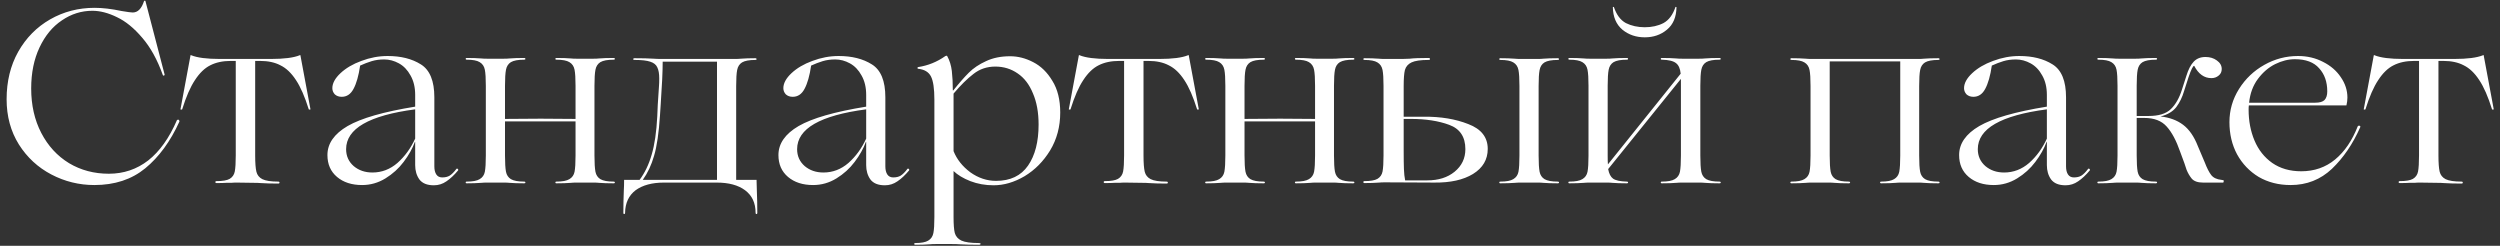<?xml version="1.0" encoding="UTF-8"?> <svg xmlns="http://www.w3.org/2000/svg" width="356" height="35" viewBox="0 0 356 35" fill="none"><rect x="0" y="0" width="356" height="35" fill="#333333" stroke="none"/><path d="M13.436 26.35C11.266 26.35 9.224 25.848 7.311 24.845C5.398 23.842 3.858 22.418 2.691 20.575C1.524 18.708 0.941 16.562 0.941 14.135C0.941 11.592 1.489 9.34 2.586 7.38C3.706 5.397 5.223 3.857 7.136 2.76C9.049 1.663 11.161 1.115 13.471 1.115C14.614 1.115 15.898 1.267 17.321 1.57C18.161 1.71 18.686 1.78 18.896 1.78C19.619 1.78 20.156 1.243 20.506 0.17C20.529 0.1 20.564 0.077 20.611 0.1C20.681 0.1 20.716 0.123 20.716 0.17L23.446 10.635C23.446 10.705 23.399 10.752 23.306 10.775C23.236 10.775 23.189 10.728 23.166 10.635C22.396 8.488 21.428 6.738 20.261 5.385C19.094 4.008 17.893 3.028 16.656 2.445C15.419 1.838 14.253 1.535 13.156 1.535C11.593 1.535 10.146 1.99 8.816 2.9C7.486 3.787 6.424 5.07 5.631 6.75C4.838 8.43 4.441 10.378 4.441 12.595C4.441 14.975 4.919 17.087 5.876 18.93C6.833 20.773 8.151 22.208 9.831 23.235C11.511 24.238 13.401 24.74 15.501 24.74C17.601 24.74 19.468 24.11 21.101 22.85C22.734 21.567 24.099 19.653 25.196 17.11C25.243 17.063 25.301 17.04 25.371 17.04C25.441 17.04 25.488 17.075 25.511 17.145C25.558 17.192 25.569 17.25 25.546 17.32C24.263 20.143 22.641 22.36 20.681 23.97C18.744 25.557 16.329 26.35 13.436 26.35ZM33.712 26C33.362 26 33.105 26.012 32.942 26.035C32.778 26.035 32.533 26.035 32.207 26.035C31.903 26.058 31.448 26.07 30.842 26.07C30.725 26.07 30.667 26.023 30.667 25.93C30.667 25.837 30.725 25.79 30.842 25.79C31.705 25.79 32.323 25.685 32.697 25.475C33.093 25.242 33.338 24.892 33.432 24.425C33.525 23.935 33.572 23.165 33.572 22.115V8.675H32.872C31.728 8.675 30.748 8.885 29.932 9.305C29.138 9.702 28.415 10.402 27.762 11.405C27.108 12.385 26.502 13.773 25.942 15.57C25.918 15.593 25.872 15.605 25.802 15.605C25.732 15.605 25.697 15.593 25.697 15.57L27.132 7.87C27.155 7.823 27.19 7.823 27.237 7.87C28.1 8.22 29.453 8.395 31.297 8.395H38.577C40.443 8.395 41.808 8.22 42.672 7.87C42.718 7.823 42.753 7.823 42.777 7.87L44.212 15.57C44.188 15.593 44.142 15.605 44.072 15.605C44.025 15.605 43.99 15.593 43.967 15.57C43.407 13.773 42.8 12.385 42.147 11.405C41.493 10.402 40.758 9.702 39.942 9.305C39.148 8.885 38.18 8.675 37.037 8.675H36.337V22.15C36.337 23.2 36.395 23.97 36.512 24.46C36.628 24.927 36.908 25.277 37.352 25.51C37.818 25.743 38.577 25.86 39.627 25.86C39.743 25.86 39.802 25.907 39.802 26C39.802 26.093 39.743 26.14 39.627 26.14C38.647 26.14 37.807 26.117 37.107 26.07C36.873 26.047 36.547 26.035 36.127 26.035L33.712 26ZM51.561 26.35C50.091 26.35 48.901 25.965 47.991 25.195C47.081 24.425 46.626 23.387 46.626 22.08C46.626 20.447 47.582 19.07 49.496 17.95C51.432 16.83 54.641 15.908 59.121 15.185V13.505C59.121 12.432 58.899 11.51 58.456 10.74C58.036 9.97 57.487 9.398 56.811 9.025C56.134 8.652 55.434 8.465 54.711 8.465C54.057 8.465 53.462 8.547 52.926 8.71C52.389 8.873 51.841 9.083 51.281 9.34C51.071 10.787 50.756 11.895 50.336 12.665C49.939 13.412 49.379 13.785 48.656 13.785C48.259 13.785 47.932 13.668 47.676 13.435C47.442 13.178 47.326 12.887 47.326 12.56C47.326 11.86 47.711 11.148 48.481 10.425C49.251 9.702 50.242 9.118 51.456 8.675C52.692 8.208 53.941 7.975 55.201 7.975C57.091 7.975 58.666 8.372 59.926 9.165C61.209 9.958 61.851 11.522 61.851 13.855V23.69C61.851 24.18 61.944 24.565 62.131 24.845C62.317 25.125 62.597 25.265 62.971 25.265C63.391 25.265 63.741 25.183 64.021 25.02C64.324 24.833 64.651 24.507 65.001 24.04L65.071 24.005C65.117 24.005 65.164 24.028 65.211 24.075C65.257 24.122 65.269 24.18 65.246 24.25C64.686 24.927 64.126 25.452 63.566 25.825C63.029 26.198 62.434 26.385 61.781 26.385C60.824 26.385 60.136 26.105 59.716 25.545C59.319 24.985 59.121 24.308 59.121 23.515V20.19H59.086C58.736 21.147 58.199 22.103 57.476 23.06C56.776 23.993 55.912 24.775 54.886 25.405C53.859 26.035 52.751 26.35 51.561 26.35ZM53.031 24.565C54.361 24.565 55.551 24.11 56.601 23.2C57.651 22.267 58.491 21.112 59.121 19.735V15.57C52.564 16.433 49.286 18.323 49.286 21.24C49.286 22.22 49.647 23.025 50.371 23.655C51.094 24.262 51.981 24.565 53.031 24.565ZM87.382 25.86C87.499 25.86 87.557 25.907 87.557 26C87.557 26.07 87.499 26.105 87.382 26.105C86.542 26.105 85.842 26.082 85.282 26.035C85.119 26.012 84.862 26 84.512 26H82.097C81.747 26 81.49 26.012 81.327 26.035C80.767 26.082 80.067 26.105 79.227 26.105C79.134 26.105 79.087 26.07 79.087 26C79.087 25.907 79.134 25.86 79.227 25.86C80.09 25.86 80.709 25.743 81.082 25.51C81.479 25.277 81.724 24.927 81.817 24.46C81.91 23.97 81.957 23.2 81.957 22.15V17.285H77.022H71.912V22.15C71.912 23.2 71.959 23.97 72.052 24.46C72.145 24.927 72.379 25.277 72.752 25.51C73.149 25.743 73.779 25.86 74.642 25.86C74.759 25.86 74.817 25.907 74.817 26C74.817 26.07 74.759 26.105 74.642 26.105C73.802 26.105 73.102 26.082 72.542 26.035C72.355 26.012 72.087 26 71.737 26H69.357C69.007 26 68.739 26.012 68.552 26.035C67.945 26.082 67.245 26.105 66.452 26.105C66.359 26.105 66.312 26.07 66.312 26C66.312 25.907 66.359 25.86 66.452 25.86C67.315 25.86 67.934 25.743 68.307 25.51C68.704 25.277 68.949 24.927 69.042 24.46C69.135 23.97 69.182 23.2 69.182 22.15V12.21C69.182 11.16 69.135 10.402 69.042 9.935C68.949 9.445 68.704 9.083 68.307 8.85C67.934 8.617 67.315 8.5 66.452 8.5C66.359 8.5 66.312 8.465 66.312 8.395C66.312 8.302 66.359 8.255 66.452 8.255C67.245 8.255 67.945 8.278 68.552 8.325C68.739 8.348 69.007 8.36 69.357 8.36H71.737C72.087 8.36 72.355 8.348 72.542 8.325C73.102 8.278 73.802 8.255 74.642 8.255C74.759 8.255 74.817 8.302 74.817 8.395C74.817 8.465 74.759 8.5 74.642 8.5C73.779 8.5 73.149 8.617 72.752 8.85C72.379 9.083 72.145 9.445 72.052 9.935C71.959 10.402 71.912 11.16 71.912 12.21V16.935L76.987 16.9L81.957 16.935V12.21C81.957 11.16 81.91 10.402 81.817 9.935C81.724 9.445 81.479 9.083 81.082 8.85C80.709 8.617 80.09 8.5 79.227 8.5C79.134 8.5 79.087 8.465 79.087 8.395C79.087 8.302 79.134 8.255 79.227 8.255C80.067 8.255 80.767 8.278 81.327 8.325C81.49 8.348 81.747 8.36 82.097 8.36H84.512C84.862 8.36 85.119 8.348 85.282 8.325C85.842 8.278 86.542 8.255 87.382 8.255C87.499 8.255 87.557 8.302 87.557 8.395C87.557 8.465 87.499 8.5 87.382 8.5C86.519 8.5 85.889 8.617 85.492 8.85C85.119 9.083 84.885 9.445 84.792 9.935C84.699 10.402 84.652 11.16 84.652 12.21V22.15C84.652 23.2 84.699 23.97 84.792 24.46C84.885 24.927 85.119 25.277 85.492 25.51C85.889 25.743 86.519 25.86 87.382 25.86ZM107.736 25.72C107.736 26.233 107.748 26.665 107.771 27.015C107.818 28.135 107.841 29.232 107.841 30.305C107.841 30.422 107.795 30.48 107.701 30.48C107.631 30.48 107.596 30.422 107.596 30.305C107.596 28.905 107.095 27.832 106.091 27.085C105.111 26.362 103.77 26 102.066 26H94.541C92.861 26 91.52 26.362 90.516 27.085C89.536 27.832 89.035 28.905 89.011 30.305C89.011 30.422 88.965 30.48 88.871 30.48C88.801 30.48 88.766 30.422 88.766 30.305C88.766 29.232 88.79 28.135 88.836 27.015C88.86 26.665 88.871 26.233 88.871 25.72V25.615H91.076C91.823 24.612 92.395 23.422 92.791 22.045C93.211 20.645 93.48 18.813 93.596 16.55L93.666 14.905L93.841 12.245C93.865 11.988 93.876 11.627 93.876 11.16C93.876 10.483 93.783 9.958 93.596 9.585C93.433 9.212 93.095 8.943 92.581 8.78C92.091 8.617 91.356 8.535 90.376 8.535C90.236 8.535 90.166 8.5 90.166 8.43C90.166 8.337 90.236 8.29 90.376 8.29C91.473 8.29 92.395 8.313 93.141 8.36C93.398 8.383 93.76 8.395 94.226 8.395H104.656C105.006 8.395 105.275 8.383 105.461 8.36C106.068 8.313 106.768 8.29 107.561 8.29C107.678 8.29 107.736 8.337 107.736 8.43C107.736 8.5 107.678 8.535 107.561 8.535C106.698 8.535 106.068 8.652 105.671 8.885C105.298 9.118 105.065 9.48 104.971 9.97C104.878 10.437 104.831 11.195 104.831 12.245V25.615H107.736V25.72ZM102.101 25.615V8.78H94.366C94.366 10.133 94.273 12.152 94.086 14.835L93.981 16.445C93.818 18.942 93.538 20.855 93.141 22.185C92.768 23.492 92.231 24.635 91.531 25.615H102.101ZM115.784 26.35C114.314 26.35 113.124 25.965 112.214 25.195C111.304 24.425 110.849 23.387 110.849 22.08C110.849 20.447 111.806 19.07 113.719 17.95C115.656 16.83 118.864 15.908 123.344 15.185V13.505C123.344 12.432 123.123 11.51 122.679 10.74C122.259 9.97 121.711 9.398 121.034 9.025C120.358 8.652 119.658 8.465 118.934 8.465C118.281 8.465 117.686 8.547 117.149 8.71C116.613 8.873 116.064 9.083 115.504 9.34C115.294 10.787 114.979 11.895 114.559 12.665C114.163 13.412 113.603 13.785 112.879 13.785C112.483 13.785 112.156 13.668 111.899 13.435C111.666 13.178 111.549 12.887 111.549 12.56C111.549 11.86 111.934 11.148 112.704 10.425C113.474 9.702 114.466 9.118 115.679 8.675C116.916 8.208 118.164 7.975 119.424 7.975C121.314 7.975 122.889 8.372 124.149 9.165C125.433 9.958 126.074 11.522 126.074 13.855V23.69C126.074 24.18 126.168 24.565 126.354 24.845C126.541 25.125 126.821 25.265 127.194 25.265C127.614 25.265 127.964 25.183 128.244 25.02C128.548 24.833 128.874 24.507 129.224 24.04L129.294 24.005C129.341 24.005 129.388 24.028 129.434 24.075C129.481 24.122 129.493 24.18 129.469 24.25C128.909 24.927 128.349 25.452 127.789 25.825C127.253 26.198 126.658 26.385 126.004 26.385C125.048 26.385 124.359 26.105 123.939 25.545C123.543 24.985 123.344 24.308 123.344 23.515V20.19H123.309C122.959 21.147 122.423 22.103 121.699 23.06C120.999 23.993 120.136 24.775 119.109 25.405C118.083 26.035 116.974 26.35 115.784 26.35ZM117.254 24.565C118.584 24.565 119.774 24.11 120.824 23.2C121.874 22.267 122.714 21.112 123.344 19.735V15.57C116.788 16.433 113.509 18.323 113.509 21.24C113.509 22.22 113.871 23.025 114.594 23.655C115.318 24.262 116.204 24.565 117.254 24.565ZM143.836 8.01C144.956 8.01 146.052 8.29 147.126 8.85C148.222 9.41 149.132 10.297 149.856 11.51C150.602 12.7 150.976 14.205 150.976 16.025C150.976 18.032 150.497 19.828 149.541 21.415C148.584 22.978 147.371 24.203 145.901 25.09C144.431 25.953 142.961 26.385 141.491 26.385C140.301 26.385 139.192 26.187 138.166 25.79C137.162 25.393 136.369 24.915 135.786 24.355V30.9C135.786 31.95 135.844 32.708 135.961 33.175C136.101 33.665 136.416 34.027 136.906 34.26C137.419 34.493 138.247 34.61 139.391 34.61C139.554 34.61 139.636 34.645 139.636 34.715C139.636 34.808 139.554 34.855 139.391 34.855C138.341 34.855 137.419 34.832 136.626 34.785C136.392 34.762 136.042 34.75 135.576 34.75H133.231C132.881 34.75 132.612 34.762 132.426 34.785C131.819 34.832 131.119 34.855 130.326 34.855C130.232 34.855 130.186 34.808 130.186 34.715C130.186 34.645 130.232 34.61 130.326 34.61C131.189 34.61 131.807 34.493 132.181 34.26C132.577 34.027 132.822 33.665 132.916 33.175C133.009 32.708 133.056 31.95 133.056 30.9V14.205C133.056 12.618 132.892 11.51 132.566 10.88C132.239 10.25 131.632 9.888 130.746 9.795C130.676 9.772 130.641 9.737 130.641 9.69C130.641 9.62 130.676 9.573 130.746 9.55C132.146 9.34 133.441 8.815 134.631 7.975C134.677 7.952 134.724 7.94 134.771 7.94C134.817 7.917 134.852 7.928 134.876 7.975C135.226 8.605 135.447 9.317 135.541 10.11C135.634 10.903 135.681 11.825 135.681 12.875H135.751C136.567 11.848 137.302 11.008 137.956 10.355C138.609 9.702 139.426 9.153 140.406 8.71C141.386 8.243 142.529 8.01 143.836 8.01ZM141.736 9.48C140.546 9.48 139.507 9.83 138.621 10.53C137.734 11.207 136.789 12.14 135.786 13.33V21.52C136.252 22.687 137.046 23.69 138.166 24.53C139.309 25.347 140.534 25.755 141.841 25.755C143.871 25.755 145.387 25.032 146.391 23.585C147.394 22.138 147.896 20.19 147.896 17.74C147.896 16.013 147.627 14.532 147.091 13.295C146.577 12.035 145.854 11.09 144.921 10.46C143.987 9.807 142.926 9.48 141.736 9.48ZM160.211 26C159.861 26 159.604 26.012 159.441 26.035C159.277 26.035 159.032 26.035 158.706 26.035C158.402 26.058 157.947 26.07 157.341 26.07C157.224 26.07 157.166 26.023 157.166 25.93C157.166 25.837 157.224 25.79 157.341 25.79C158.204 25.79 158.822 25.685 159.196 25.475C159.592 25.242 159.837 24.892 159.931 24.425C160.024 23.935 160.071 23.165 160.071 22.115V8.675H159.371C158.227 8.675 157.247 8.885 156.431 9.305C155.637 9.702 154.914 10.402 154.261 11.405C153.607 12.385 153.001 13.773 152.441 15.57C152.417 15.593 152.371 15.605 152.301 15.605C152.231 15.605 152.196 15.593 152.196 15.57L153.631 7.87C153.654 7.823 153.689 7.823 153.736 7.87C154.599 8.22 155.952 8.395 157.796 8.395H165.076C166.942 8.395 168.307 8.22 169.171 7.87C169.217 7.823 169.252 7.823 169.276 7.87L170.711 15.57C170.687 15.593 170.641 15.605 170.571 15.605C170.524 15.605 170.489 15.593 170.466 15.57C169.906 13.773 169.299 12.385 168.646 11.405C167.992 10.402 167.257 9.702 166.441 9.305C165.647 8.885 164.679 8.675 163.536 8.675H162.836V22.15C162.836 23.2 162.894 23.97 163.011 24.46C163.127 24.927 163.407 25.277 163.851 25.51C164.317 25.743 165.076 25.86 166.126 25.86C166.242 25.86 166.301 25.907 166.301 26C166.301 26.093 166.242 26.14 166.126 26.14C165.146 26.14 164.306 26.117 163.606 26.07C163.372 26.047 163.046 26.035 162.626 26.035L160.211 26ZM192.69 25.86C192.806 25.86 192.865 25.907 192.865 26C192.865 26.07 192.806 26.105 192.69 26.105C191.85 26.105 191.15 26.082 190.59 26.035C190.426 26.012 190.17 26 189.82 26H187.405C187.055 26 186.798 26.012 186.635 26.035C186.075 26.082 185.375 26.105 184.535 26.105C184.441 26.105 184.395 26.07 184.395 26C184.395 25.907 184.441 25.86 184.535 25.86C185.398 25.86 186.016 25.743 186.39 25.51C186.786 25.277 187.031 24.927 187.125 24.46C187.218 23.97 187.265 23.2 187.265 22.15V17.285H182.33H177.22V22.15C177.22 23.2 177.266 23.97 177.36 24.46C177.453 24.927 177.686 25.277 178.06 25.51C178.456 25.743 179.086 25.86 179.95 25.86C180.066 25.86 180.125 25.907 180.125 26C180.125 26.07 180.066 26.105 179.95 26.105C179.11 26.105 178.41 26.082 177.85 26.035C177.663 26.012 177.395 26 177.045 26H174.665C174.315 26 174.046 26.012 173.86 26.035C173.253 26.082 172.553 26.105 171.76 26.105C171.666 26.105 171.62 26.07 171.62 26C171.62 25.907 171.666 25.86 171.76 25.86C172.623 25.86 173.241 25.743 173.615 25.51C174.011 25.277 174.256 24.927 174.35 24.46C174.443 23.97 174.49 23.2 174.49 22.15V12.21C174.49 11.16 174.443 10.402 174.35 9.935C174.256 9.445 174.011 9.083 173.615 8.85C173.241 8.617 172.623 8.5 171.76 8.5C171.666 8.5 171.62 8.465 171.62 8.395C171.62 8.302 171.666 8.255 171.76 8.255C172.553 8.255 173.253 8.278 173.86 8.325C174.046 8.348 174.315 8.36 174.665 8.36H177.045C177.395 8.36 177.663 8.348 177.85 8.325C178.41 8.278 179.11 8.255 179.95 8.255C180.066 8.255 180.125 8.302 180.125 8.395C180.125 8.465 180.066 8.5 179.95 8.5C179.086 8.5 178.456 8.617 178.06 8.85C177.686 9.083 177.453 9.445 177.36 9.935C177.266 10.402 177.22 11.16 177.22 12.21V16.935L182.295 16.9L187.265 16.935V12.21C187.265 11.16 187.218 10.402 187.125 9.935C187.031 9.445 186.786 9.083 186.39 8.85C186.016 8.617 185.398 8.5 184.535 8.5C184.441 8.5 184.395 8.465 184.395 8.395C184.395 8.302 184.441 8.255 184.535 8.255C185.375 8.255 186.075 8.278 186.635 8.325C186.798 8.348 187.055 8.36 187.405 8.36H189.82C190.17 8.36 190.426 8.348 190.59 8.325C191.15 8.278 191.85 8.255 192.69 8.255C192.806 8.255 192.865 8.302 192.865 8.395C192.865 8.465 192.806 8.5 192.69 8.5C191.826 8.5 191.196 8.617 190.8 8.85C190.426 9.083 190.193 9.445 190.1 9.935C190.006 10.402 189.96 11.16 189.96 12.21V22.15C189.96 23.2 190.006 23.97 190.1 24.46C190.193 24.927 190.426 25.277 190.8 25.51C191.196 25.743 191.826 25.86 192.69 25.86ZM197.189 25.965C196.839 25.965 196.571 25.977 196.384 26C195.777 26.047 195.077 26.07 194.284 26.07C194.191 26.07 194.144 26.023 194.144 25.93C194.144 25.837 194.191 25.79 194.284 25.79C195.147 25.79 195.766 25.685 196.139 25.475C196.536 25.242 196.781 24.892 196.874 24.425C196.967 23.935 197.014 23.165 197.014 22.115V12.245C197.014 11.195 196.967 10.437 196.874 9.97C196.781 9.48 196.536 9.118 196.139 8.885C195.766 8.652 195.147 8.535 194.284 8.535C194.191 8.535 194.144 8.5 194.144 8.43C194.144 8.337 194.191 8.29 194.284 8.29C195.077 8.29 195.777 8.313 196.384 8.36C196.571 8.383 196.839 8.395 197.189 8.395H199.674L200.724 8.36C201.284 8.29 202.182 8.255 203.419 8.255C203.559 8.255 203.629 8.302 203.629 8.395C203.652 8.488 203.582 8.535 203.419 8.535C202.299 8.535 201.494 8.652 201.004 8.885C200.514 9.118 200.199 9.48 200.059 9.97C199.942 10.437 199.884 11.195 199.884 12.245V16.62H202.754C205.157 16.597 207.269 16.947 209.089 17.67C210.932 18.37 211.854 19.548 211.854 21.205C211.854 22.722 211.154 23.912 209.754 24.775C208.377 25.615 206.546 26.023 204.259 26L197.189 25.965ZM218.959 8.395C219.309 8.395 219.566 8.383 219.729 8.36C220.289 8.313 220.989 8.29 221.829 8.29C221.946 8.29 222.004 8.337 222.004 8.43C222.004 8.5 221.946 8.535 221.829 8.535C220.966 8.535 220.336 8.652 219.939 8.885C219.566 9.118 219.332 9.48 219.239 9.97C219.146 10.437 219.099 11.195 219.099 12.245V22.15C219.099 23.2 219.146 23.97 219.239 24.46C219.332 24.927 219.566 25.277 219.939 25.51C220.336 25.743 220.966 25.86 221.829 25.86C221.946 25.86 222.004 25.907 222.004 26C222.004 26.07 221.946 26.105 221.829 26.105C220.989 26.105 220.289 26.082 219.729 26.035C219.566 26.012 219.309 26 218.959 26H216.544C216.194 26 215.926 26.012 215.739 26.035C215.132 26.082 214.432 26.105 213.639 26.105C213.546 26.105 213.499 26.07 213.499 26C213.499 25.907 213.546 25.86 213.639 25.86C214.502 25.86 215.121 25.743 215.494 25.51C215.891 25.277 216.136 24.927 216.229 24.46C216.322 23.97 216.369 23.2 216.369 22.15V12.245C216.369 11.195 216.322 10.437 216.229 9.97C216.136 9.48 215.891 9.118 215.494 8.885C215.121 8.652 214.502 8.535 213.639 8.535C213.546 8.535 213.499 8.5 213.499 8.43C213.499 8.337 213.546 8.29 213.639 8.29C214.432 8.29 215.132 8.313 215.739 8.36C215.926 8.383 216.194 8.395 216.544 8.395H218.959ZM203.244 25.685C204.831 25.685 206.126 25.277 207.129 24.46C208.156 23.62 208.669 22.547 208.669 21.24C208.669 19.49 207.899 18.335 206.359 17.775C204.842 17.215 203.022 16.935 200.899 16.935H199.884V21.555C199.884 22.605 199.896 23.445 199.919 24.075C199.942 24.705 200.001 25.242 200.094 25.685H203.244ZM244.858 25.86C244.975 25.86 245.033 25.907 245.033 26C245.033 26.07 244.975 26.105 244.858 26.105C244.018 26.105 243.318 26.082 242.758 26.035C242.572 26.012 242.303 26 241.953 26H239.538C239.188 26 238.92 26.012 238.733 26.035C238.173 26.082 237.473 26.105 236.633 26.105C236.54 26.105 236.493 26.07 236.493 26C236.493 25.907 236.54 25.86 236.633 25.86C237.497 25.86 238.115 25.743 238.488 25.51C238.885 25.277 239.13 24.927 239.223 24.46C239.317 23.97 239.363 23.2 239.363 22.15V12.21V11.23L229.003 24.075C229.12 24.728 229.353 25.183 229.703 25.44C230.077 25.697 230.73 25.837 231.663 25.86C231.78 25.86 231.838 25.907 231.838 26C231.838 26.07 231.78 26.105 231.663 26.105C230.823 26.105 230.123 26.082 229.563 26.035C229.4 26.012 229.143 26 228.793 26H226.378C226.028 26 225.76 26.012 225.573 26.035C224.967 26.082 224.267 26.105 223.473 26.105C223.38 26.105 223.333 26.07 223.333 26C223.333 25.907 223.38 25.86 223.473 25.86C224.337 25.86 224.955 25.743 225.328 25.51C225.725 25.277 225.97 24.927 226.063 24.46C226.157 23.97 226.203 23.2 226.203 22.15V12.21C226.203 11.16 226.157 10.402 226.063 9.935C225.97 9.445 225.725 9.083 225.328 8.85C224.955 8.617 224.337 8.5 223.473 8.5C223.38 8.5 223.333 8.465 223.333 8.395C223.333 8.302 223.38 8.255 223.473 8.255C224.267 8.255 224.967 8.278 225.573 8.325C225.76 8.348 226.028 8.36 226.378 8.36H228.793C229.143 8.36 229.4 8.348 229.563 8.325C230.123 8.278 230.823 8.255 231.663 8.255C231.78 8.255 231.838 8.302 231.838 8.395C231.838 8.465 231.78 8.5 231.663 8.5C230.8 8.5 230.17 8.617 229.773 8.85C229.4 9.083 229.167 9.445 229.073 9.935C228.98 10.402 228.933 11.16 228.933 12.21V22.15C228.933 22.733 228.945 23.153 228.968 23.41L239.328 10.495C239.258 9.772 239.037 9.27 238.663 8.99C238.29 8.687 237.613 8.523 236.633 8.5C236.54 8.5 236.493 8.465 236.493 8.395C236.493 8.302 236.54 8.255 236.633 8.255C237.473 8.255 238.173 8.278 238.733 8.325C238.92 8.348 239.188 8.36 239.538 8.36H241.953C242.303 8.36 242.572 8.348 242.758 8.325C243.318 8.278 244.018 8.255 244.858 8.255C244.975 8.255 245.033 8.302 245.033 8.395C245.033 8.465 244.975 8.5 244.858 8.5C243.995 8.5 243.365 8.617 242.968 8.85C242.595 9.083 242.362 9.445 242.268 9.935C242.175 10.402 242.128 11.16 242.128 12.21V22.15C242.128 23.2 242.175 23.97 242.268 24.46C242.362 24.927 242.595 25.277 242.968 25.51C243.365 25.743 243.995 25.86 244.858 25.86ZM234.218 5.315C232.982 5.315 231.92 4.953 231.033 4.23C230.147 3.483 229.692 2.41 229.668 1.01L229.808 0.975C230.182 2.095 230.753 2.865 231.523 3.285C232.317 3.682 233.215 3.88 234.218 3.88C235.222 3.88 236.108 3.682 236.878 3.285C237.648 2.865 238.22 2.095 238.593 0.975L238.733 1.01C238.71 2.433 238.255 3.507 237.368 4.23C236.505 4.953 235.455 5.315 234.218 5.315ZM276.02 25.86C276.136 25.86 276.195 25.907 276.195 26C276.195 26.07 276.136 26.105 276.02 26.105C275.18 26.105 274.48 26.082 273.92 26.035C273.756 26.012 273.5 26 273.15 26H270.735C270.385 26 270.128 26.012 269.965 26.035C269.405 26.082 268.705 26.105 267.865 26.105C267.771 26.105 267.725 26.07 267.725 26C267.725 25.907 267.771 25.86 267.865 25.86C268.728 25.86 269.346 25.743 269.72 25.51C270.116 25.277 270.361 24.927 270.455 24.46C270.548 23.97 270.595 23.2 270.595 22.15V8.745H260.55V22.15C260.55 23.2 260.596 23.97 260.69 24.46C260.783 24.927 261.016 25.277 261.39 25.51C261.786 25.743 262.416 25.86 263.28 25.86C263.396 25.86 263.455 25.907 263.455 26C263.455 26.07 263.396 26.105 263.28 26.105C262.44 26.105 261.74 26.082 261.18 26.035C260.993 26.012 260.725 26 260.375 26H257.995C257.645 26 257.376 26.012 257.19 26.035C256.583 26.082 255.883 26.105 255.09 26.105C254.996 26.105 254.95 26.07 254.95 26C254.95 25.907 254.996 25.86 255.09 25.86C255.953 25.86 256.571 25.743 256.945 25.51C257.341 25.277 257.586 24.927 257.68 24.46C257.773 23.97 257.82 23.2 257.82 22.15V12.245C257.82 11.195 257.773 10.437 257.68 9.97C257.586 9.48 257.341 9.118 256.945 8.885C256.571 8.652 255.953 8.535 255.09 8.535C254.996 8.535 254.95 8.5 254.95 8.43C254.95 8.337 254.996 8.29 255.09 8.29C255.883 8.29 256.583 8.313 257.19 8.36C257.376 8.383 257.645 8.395 257.995 8.395H273.15C273.5 8.395 273.756 8.383 273.92 8.36C274.48 8.313 275.18 8.29 276.02 8.29C276.136 8.29 276.195 8.337 276.195 8.43C276.195 8.5 276.136 8.535 276.02 8.535C275.156 8.535 274.526 8.652 274.13 8.885C273.756 9.118 273.523 9.48 273.43 9.97C273.336 10.437 273.29 11.195 273.29 12.245V22.15C273.29 23.2 273.336 23.97 273.43 24.46C273.523 24.927 273.756 25.277 274.13 25.51C274.526 25.743 275.156 25.86 276.02 25.86ZM283.914 26.35C282.444 26.35 281.254 25.965 280.344 25.195C279.434 24.425 278.979 23.387 278.979 22.08C278.979 20.447 279.936 19.07 281.849 17.95C283.786 16.83 286.994 15.908 291.474 15.185V13.505C291.474 12.432 291.252 11.51 290.809 10.74C290.389 9.97 289.841 9.398 289.164 9.025C288.487 8.652 287.787 8.465 287.064 8.465C286.411 8.465 285.816 8.547 285.279 8.71C284.742 8.873 284.194 9.083 283.634 9.34C283.424 10.787 283.109 11.895 282.689 12.665C282.292 13.412 281.732 13.785 281.009 13.785C280.612 13.785 280.286 13.668 280.029 13.435C279.796 13.178 279.679 12.887 279.679 12.56C279.679 11.86 280.064 11.148 280.834 10.425C281.604 9.702 282.596 9.118 283.809 8.675C285.046 8.208 286.294 7.975 287.554 7.975C289.444 7.975 291.019 8.372 292.279 9.165C293.562 9.958 294.204 11.522 294.204 13.855V23.69C294.204 24.18 294.297 24.565 294.484 24.845C294.671 25.125 294.951 25.265 295.324 25.265C295.744 25.265 296.094 25.183 296.374 25.02C296.677 24.833 297.004 24.507 297.354 24.04L297.424 24.005C297.471 24.005 297.517 24.028 297.564 24.075C297.611 24.122 297.622 24.18 297.599 24.25C297.039 24.927 296.479 25.452 295.919 25.825C295.382 26.198 294.787 26.385 294.134 26.385C293.177 26.385 292.489 26.105 292.069 25.545C291.672 24.985 291.474 24.308 291.474 23.515V20.19H291.439C291.089 21.147 290.552 22.103 289.829 23.06C289.129 23.993 288.266 24.775 287.239 25.405C286.212 26.035 285.104 26.35 283.914 26.35ZM285.384 24.565C286.714 24.565 287.904 24.11 288.954 23.2C290.004 22.267 290.844 21.112 291.474 19.735V15.57C284.917 16.433 281.639 18.323 281.639 21.24C281.639 22.22 282.001 23.025 282.724 23.655C283.447 24.262 284.334 24.565 285.384 24.565ZM316.55 25.65C316.644 25.65 316.679 25.708 316.655 25.825C316.655 25.942 316.62 26 316.55 26H313.715C312.969 26 312.432 25.813 312.105 25.44C311.802 25.067 311.557 24.647 311.37 24.18C311.207 23.69 311.102 23.375 311.055 23.235L310.46 21.625C309.9 20.015 309.259 18.813 308.535 18.02C307.812 17.203 306.75 16.795 305.35 16.795H304.265V22.15C304.265 23.2 304.312 23.97 304.405 24.46C304.499 24.927 304.732 25.277 305.105 25.51C305.502 25.743 306.132 25.86 306.995 25.86C307.112 25.86 307.17 25.907 307.17 26C307.17 26.07 307.112 26.105 306.995 26.105C306.155 26.105 305.455 26.082 304.895 26.035C304.732 26.012 304.475 26 304.125 26H301.71C301.36 26 301.092 26.012 300.905 26.035C300.299 26.082 299.599 26.105 298.805 26.105C298.712 26.105 298.665 26.07 298.665 26C298.665 25.907 298.712 25.86 298.805 25.86C299.669 25.86 300.287 25.743 300.66 25.51C301.057 25.277 301.302 24.927 301.395 24.46C301.489 23.97 301.535 23.2 301.535 22.15V12.21C301.535 11.16 301.489 10.402 301.395 9.935C301.302 9.445 301.057 9.083 300.66 8.85C300.287 8.617 299.669 8.5 298.805 8.5C298.712 8.5 298.665 8.465 298.665 8.395C298.665 8.302 298.712 8.255 298.805 8.255C299.599 8.255 300.299 8.278 300.905 8.325C301.092 8.348 301.36 8.36 301.71 8.36H304.125C304.475 8.36 304.732 8.348 304.895 8.325C305.455 8.278 306.155 8.255 306.995 8.255C307.112 8.255 307.17 8.302 307.17 8.395C307.17 8.465 307.112 8.5 306.995 8.5C306.132 8.5 305.502 8.617 305.105 8.85C304.732 9.083 304.499 9.445 304.405 9.935C304.312 10.402 304.265 11.16 304.265 12.21V16.515H305.98C307.404 16.515 308.454 16.188 309.13 15.535C309.807 14.882 310.332 13.96 310.705 12.77L311.335 10.81C311.615 9.9 311.965 9.223 312.385 8.78C312.805 8.337 313.365 8.115 314.065 8.115C314.695 8.115 315.232 8.278 315.675 8.605C316.142 8.932 316.375 9.34 316.375 9.83C316.375 10.227 316.224 10.542 315.92 10.775C315.64 11.008 315.302 11.125 314.905 11.125C313.879 11.125 313.062 10.542 312.455 9.375C312.292 9.352 312.024 9.888 311.65 10.985L311.02 12.945C310.764 13.832 310.39 14.602 309.9 15.255C309.41 15.885 308.664 16.328 307.66 16.585C308.944 16.725 310.017 17.122 310.88 17.775C311.744 18.428 312.444 19.443 312.98 20.82L313.96 23.13C314.264 23.923 314.567 24.518 314.87 24.915C315.174 25.312 315.664 25.545 316.34 25.615L316.55 25.65ZM335.742 17.985C335.835 17.892 335.928 17.868 336.022 17.915C336.115 17.962 336.138 18.032 336.092 18.125C335.042 20.505 333.7 22.477 332.067 24.04C330.433 25.58 328.473 26.35 326.187 26.35C324.483 26.35 322.967 25.965 321.637 25.195C320.33 24.402 319.303 23.328 318.557 21.975C317.833 20.622 317.472 19.093 317.472 17.39C317.472 15.687 317.927 14.112 318.837 12.665C319.747 11.218 320.948 10.075 322.442 9.235C323.935 8.395 325.533 7.975 327.237 7.975C328.543 7.975 329.733 8.255 330.807 8.815C331.88 9.352 332.72 10.075 333.327 10.985C333.957 11.895 334.272 12.863 334.272 13.89C334.272 14.24 334.225 14.613 334.132 15.01H320.237C320.213 15.15 320.202 15.348 320.202 15.605C320.202 17.215 320.482 18.685 321.042 20.015C321.602 21.345 322.442 22.407 323.562 23.2C324.705 23.993 326.082 24.39 327.692 24.39C329.558 24.39 331.168 23.83 332.522 22.71C333.875 21.59 334.948 20.015 335.742 17.985ZM326.782 8.43C325.872 8.43 324.938 8.663 323.982 9.13C323.048 9.597 322.232 10.297 321.532 11.23C320.832 12.163 320.412 13.295 320.272 14.625H329.687C330.317 14.625 330.76 14.497 331.017 14.24C331.273 13.96 331.402 13.552 331.402 13.015C331.402 11.662 331.017 10.565 330.247 9.725C329.5 8.862 328.345 8.43 326.782 8.43ZM344.61 26C344.26 26 344.003 26.012 343.84 26.035C343.677 26.035 343.432 26.035 343.105 26.035C342.802 26.058 342.347 26.07 341.74 26.07C341.623 26.07 341.565 26.023 341.565 25.93C341.565 25.837 341.623 25.79 341.74 25.79C342.603 25.79 343.222 25.685 343.595 25.475C343.992 25.242 344.237 24.892 344.33 24.425C344.423 23.935 344.47 23.165 344.47 22.115V8.675H343.77C342.627 8.675 341.647 8.885 340.83 9.305C340.037 9.702 339.313 10.402 338.66 11.405C338.007 12.385 337.4 13.773 336.84 15.57C336.817 15.593 336.77 15.605 336.7 15.605C336.63 15.605 336.595 15.593 336.595 15.57L338.03 7.87C338.053 7.823 338.088 7.823 338.135 7.87C338.998 8.22 340.352 8.395 342.195 8.395H349.475C351.342 8.395 352.707 8.22 353.57 7.87C353.617 7.823 353.652 7.823 353.675 7.87L355.11 15.57C355.087 15.593 355.04 15.605 354.97 15.605C354.923 15.605 354.888 15.593 354.865 15.57C354.305 13.773 353.698 12.385 353.045 11.405C352.392 10.402 351.657 9.702 350.84 9.305C350.047 8.885 349.078 8.675 347.935 8.675H347.235V22.15C347.235 23.2 347.293 23.97 347.41 24.46C347.527 24.927 347.807 25.277 348.25 25.51C348.717 25.743 349.475 25.86 350.525 25.86C350.642 25.86 350.7 25.907 350.7 26C350.7 26.093 350.642 26.14 350.525 26.14C349.545 26.14 348.705 26.117 348.005 26.07C347.772 26.047 347.445 26.035 347.025 26.035L344.61 26Z" fill="white"></path></svg> 